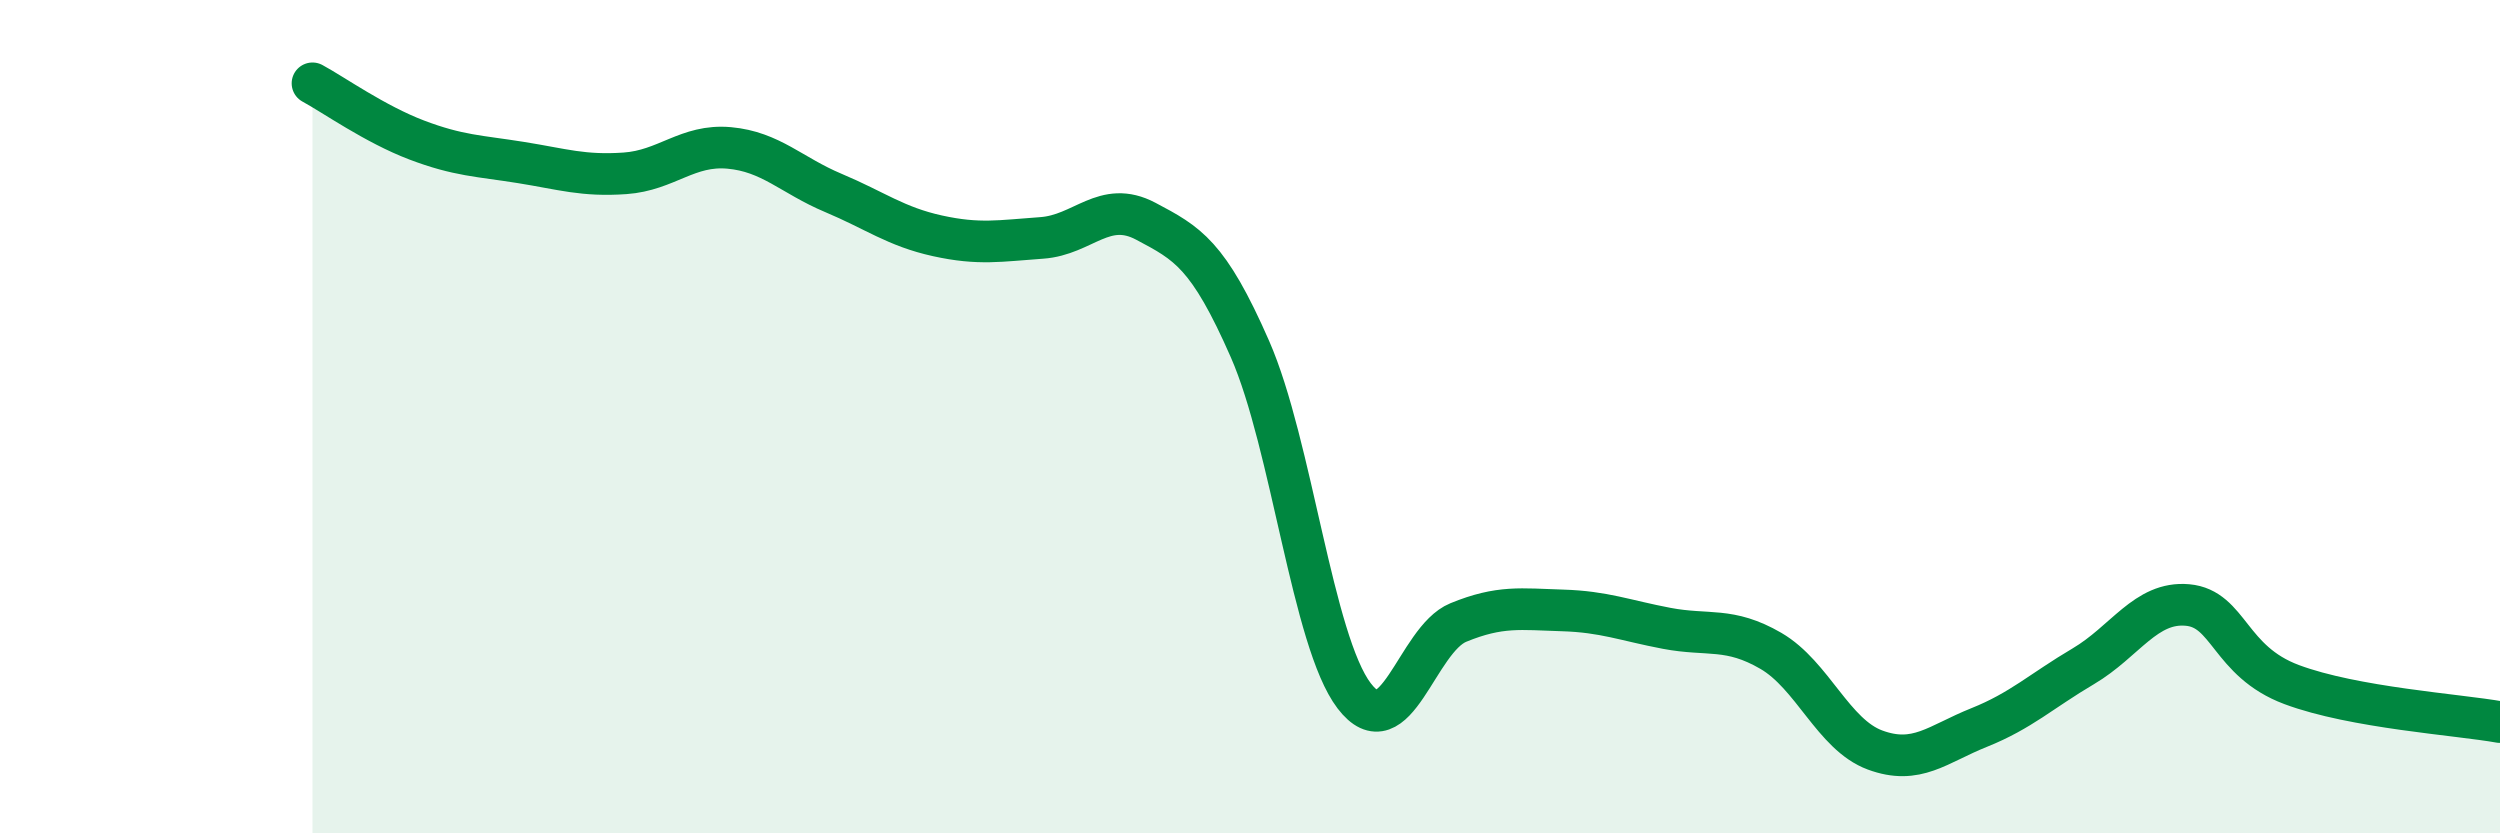 
    <svg width="60" height="20" viewBox="0 0 60 20" xmlns="http://www.w3.org/2000/svg">
      <path
        d="M 7.5,2 C 8,2.27 9,2.98 10,3.36 C 11,3.74 11.5,3.74 12.5,3.9 C 13.5,4.06 14,4.23 15,4.16 C 16,4.09 16.5,3.46 17.5,3.55 C 18.5,3.64 19,4.21 20,4.63 C 21,5.05 21.5,5.44 22.5,5.66 C 23.5,5.88 24,5.78 25,5.71 C 26,5.64 26.5,4.78 27.5,5.31 C 28.5,5.84 29,6.1 30,8.38 C 31,10.66 31.5,15.39 32.5,16.7 C 33.5,18.01 34,15.35 35,14.94 C 36,14.53 36.5,14.62 37.5,14.65 C 38.5,14.68 39,14.89 40,15.08 C 41,15.27 41.5,15.04 42.5,15.62 C 43.5,16.2 44,17.63 45,18 C 46,18.37 46.5,17.86 47.5,17.46 C 48.5,17.06 49,16.58 50,15.99 C 51,15.4 51.5,14.43 52.5,14.52 C 53.5,14.61 53.5,15.87 55,16.43 C 56.5,16.99 59,17.15 60,17.33L60 20L7.5 20Z"
        fill="#008740"
        opacity="0.1"
        stroke-linecap="round"
        stroke-linejoin="round"
      />
      <path
        d="M 7.5,2 C 8,2.27 9,2.98 10,3.36 C 11,3.74 11.5,3.74 12.5,3.9 C 13.5,4.06 14,4.23 15,4.16 C 16,4.09 16.5,3.46 17.5,3.55 C 18.5,3.64 19,4.21 20,4.63 C 21,5.05 21.5,5.44 22.5,5.66 C 23.5,5.88 24,5.78 25,5.71 C 26,5.64 26.5,4.78 27.5,5.31 C 28.5,5.84 29,6.1 30,8.38 C 31,10.66 31.5,15.39 32.5,16.7 C 33.5,18.01 34,15.35 35,14.94 C 36,14.53 36.5,14.62 37.5,14.65 C 38.5,14.68 39,14.89 40,15.08 C 41,15.27 41.5,15.04 42.5,15.62 C 43.5,16.2 44,17.63 45,18 C 46,18.37 46.5,17.86 47.5,17.46 C 48.5,17.06 49,16.58 50,15.99 C 51,15.4 51.5,14.43 52.5,14.52 C 53.5,14.61 53.5,15.87 55,16.43 C 56.5,16.99 59,17.15 60,17.33"
        stroke="#008740"
        stroke-width="1"
        fill="none"
        stroke-linecap="round"
        stroke-linejoin="round"
      />
    </svg>
  